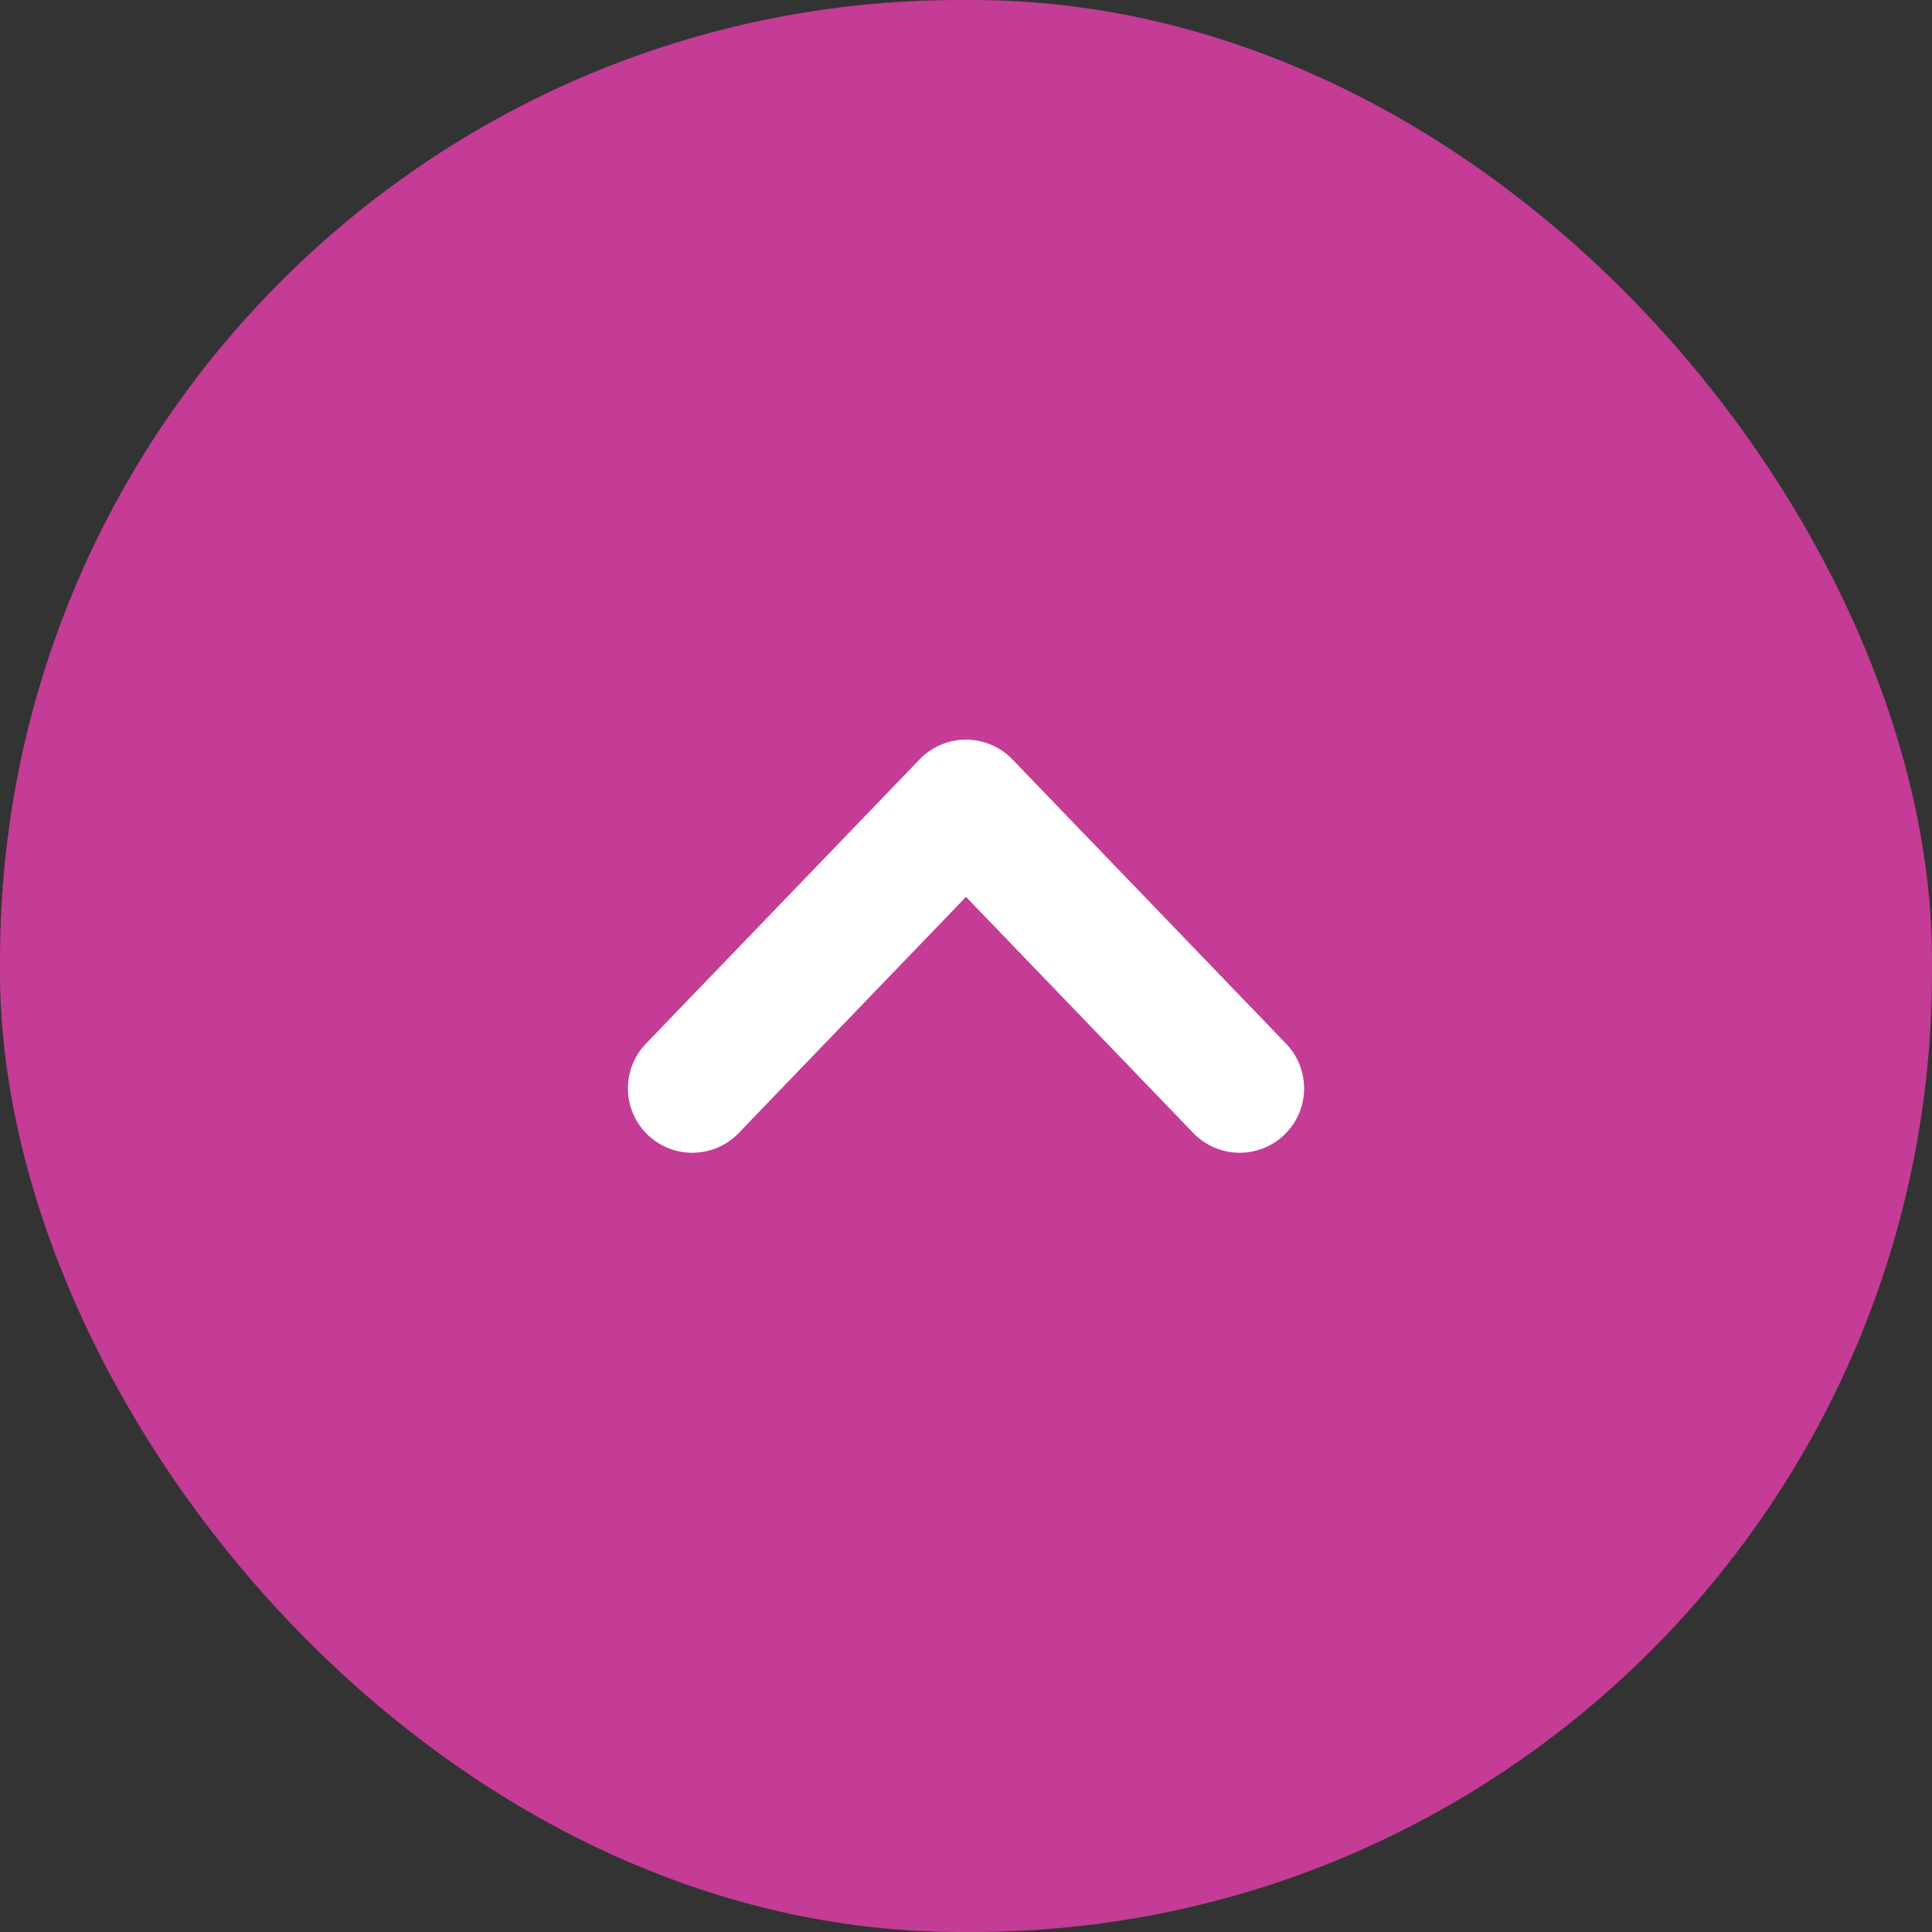 <svg xmlns="http://www.w3.org/2000/svg" width="60" height="60" viewBox="0 0 60 60"><rect x="0" y="0" width="60" height="60" fill="#333333" stroke="none"/><defs><style>.cls-1{fill:#c43c96;}.cls-2{fill:none;stroke:#fff;stroke-linecap:round;stroke-linejoin:round;stroke-width:4px;}</style></defs><g id="レイヤー_2" data-name="レイヤー 2"><g id="コンテンツ"><rect class="cls-1" width="60" height="60" rx="29.81"/><polyline class="cls-2" points="21.5 33.8 30 24.97 38.5 33.8"/></g></g></svg>